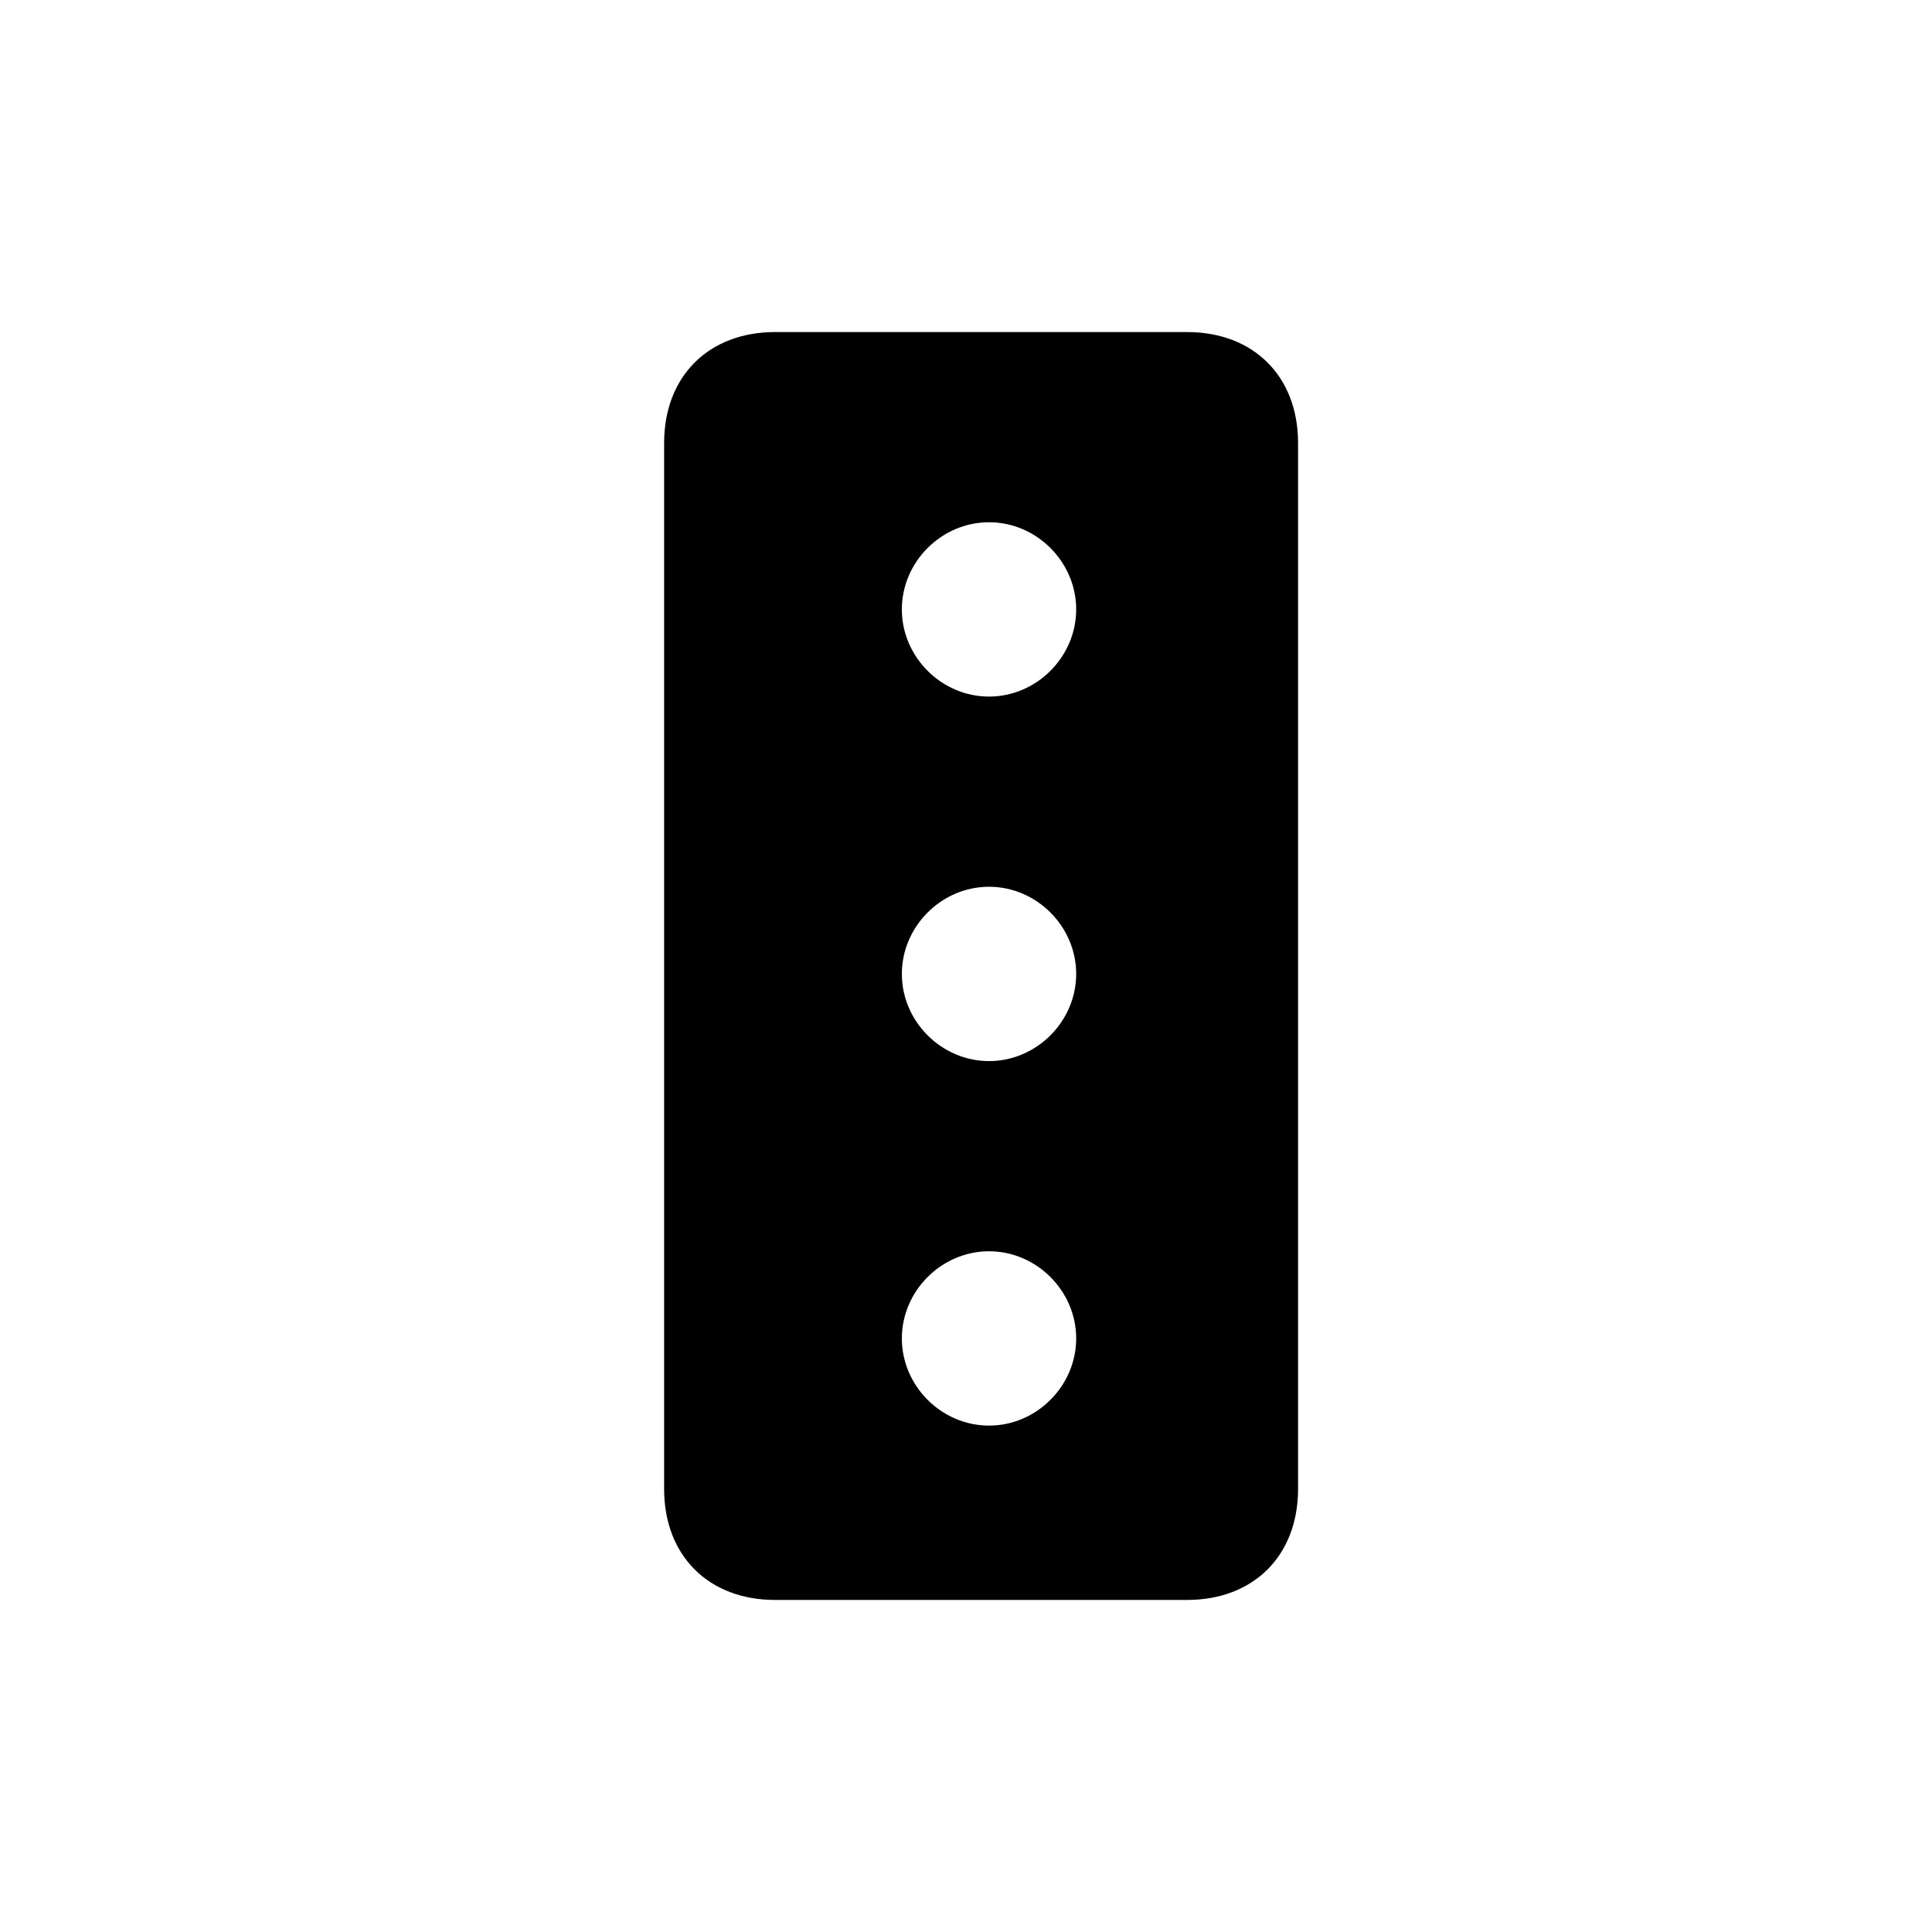 <svg xmlns="http://www.w3.org/2000/svg" width="64" height="64"><path d="M22 14.675v34.65C22 51.53 23.47 53 25.675 53h13.65C41.53 53 43 51.53 43 49.325v-34.65C43 12.47 41.53 11 39.325 11h-13.65C23.47 11 22 12.47 22 14.675zm7.875 5.512c0-1.575 1.313-2.887 2.888-2.887s2.887 1.313 2.887 2.887c0 1.575-1.313 2.888-2.887 2.888-1.575 0-2.888-1.313-2.888-2.887zm0 12.076c0-1.575 1.313-2.888 2.888-2.888s2.887 1.313 2.887 2.888-1.313 2.887-2.887 2.887c-1.575 0-2.888-1.313-2.888-2.887zm0 12.075c0-1.575 1.313-2.888 2.888-2.888s2.887 1.313 2.887 2.887c0 1.575-1.313 2.888-2.887 2.888-1.575 0-2.888-1.313-2.888-2.888z"/></svg>